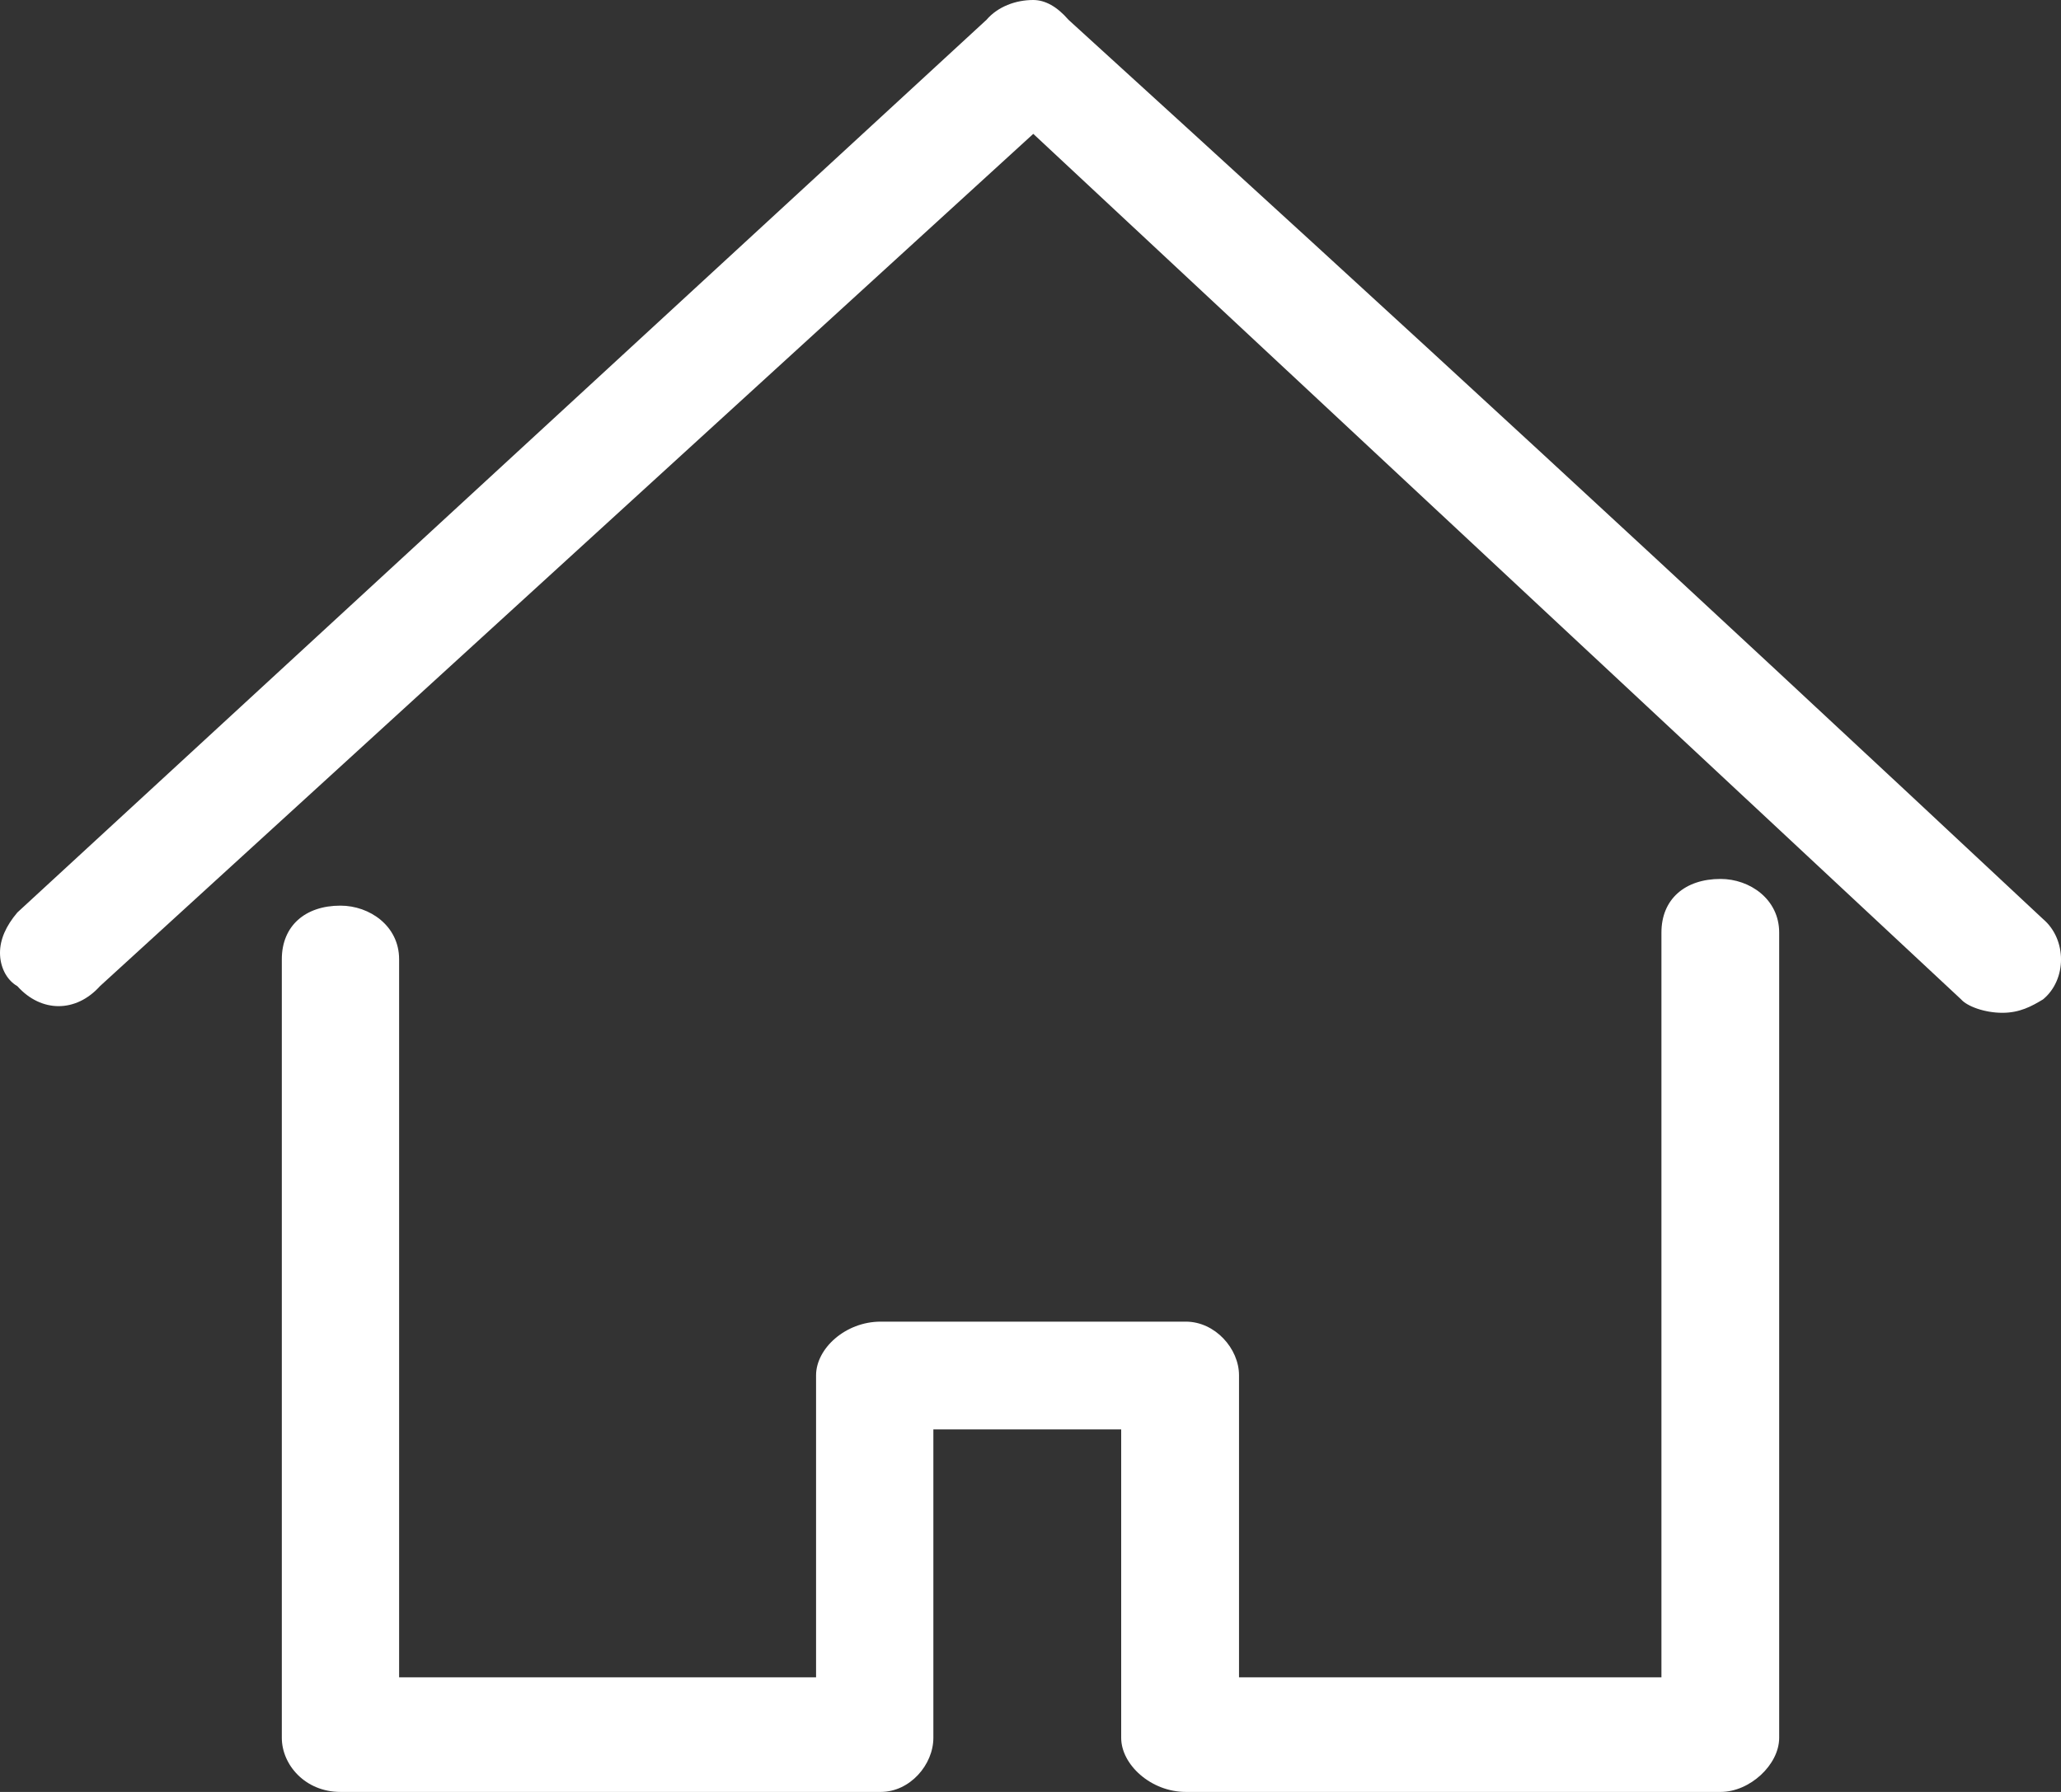 <svg width="23" height="20" viewBox="0 0 23 20" fill="none" xmlns="http://www.w3.org/2000/svg">
<rect x="0" y="0" width="23" height="20" fill="#333333" stroke="none"/>
<path fill-rule="evenodd" clip-rule="evenodd" d="M22.8 10.258C18.474 6.212 15.79 3.742 11.924 0.221C11.797 0.074 11.664 0 11.53 0C11.336 0 11.136 0.073 11.009 0.221L0.194 10.184C0.066 10.335 0 10.485 0 10.635C0 10.783 0.066 10.933 0.194 11.007C0.46 11.304 0.848 11.304 1.115 11.007L11.531 1.494L21.885 11.154C21.952 11.231 22.146 11.304 22.346 11.304C22.54 11.304 22.673 11.231 22.8 11.154C23.067 10.933 23.067 10.485 22.8 10.258ZM19.201 9.81C18.802 9.81 18.541 10.037 18.541 10.408V18.721H13.827V15.35C13.827 15.052 13.56 14.751 13.233 14.751H9.828C9.434 14.751 9.107 15.052 9.107 15.35V18.721H4.454V10.706C4.454 10.335 4.126 10.108 3.799 10.108C3.405 10.108 3.145 10.335 3.145 10.706V19.396C3.145 19.696 3.405 20 3.799 20H9.828C10.155 20 10.416 19.696 10.416 19.396V15.954H12.512V19.396C12.512 19.696 12.845 20 13.233 20H19.201C19.528 20 19.855 19.696 19.855 19.396V10.408C19.855 10.037 19.528 9.81 19.201 9.81Z" fill="white"/>
</svg>
